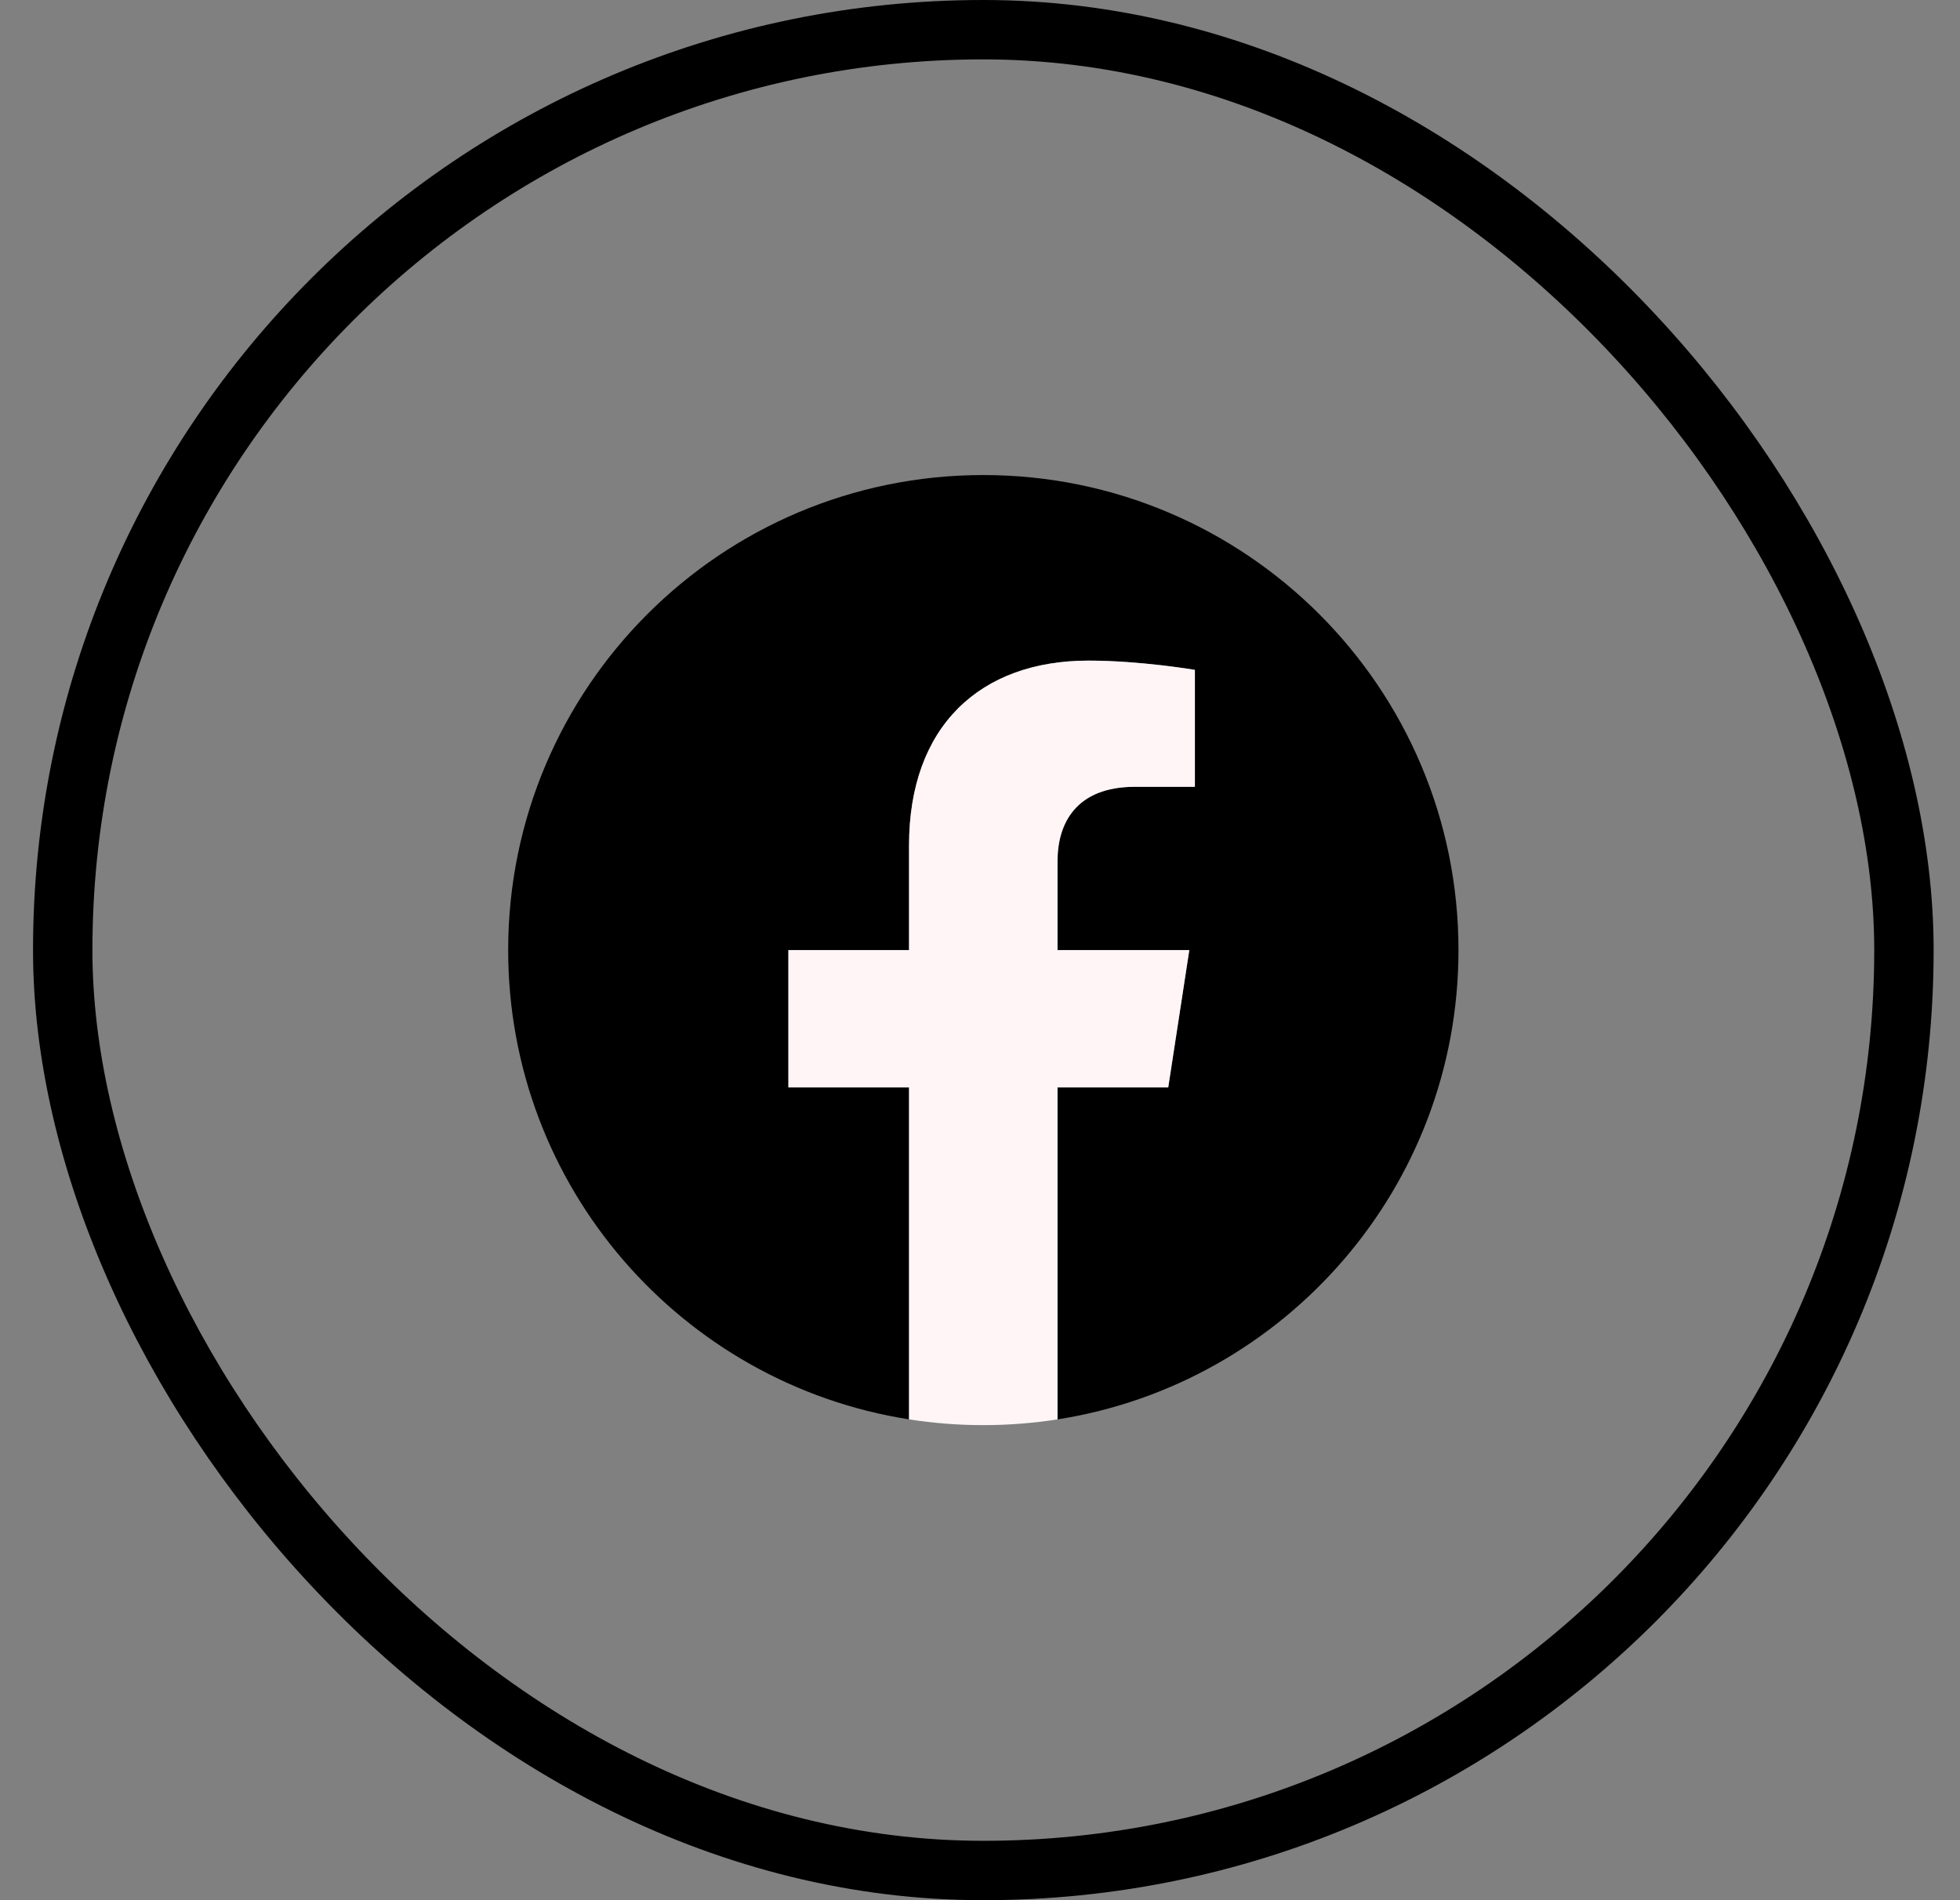 <svg width="33" height="32" viewBox="0 0 33 32" fill="none" xmlns="http://www.w3.org/2000/svg">
<rect x="0" y="0" width="33" height="32" fill="#808080" stroke="none"/>
<rect x="1.056" y="0.5" width="31" height="31" rx="15.5" stroke="black"/>
<g clip-path="url(#clip0_2084_28930)">
<path d="M24.556 16C24.556 11.582 20.974 8 16.556 8C12.137 8 8.556 11.582 8.556 16C8.556 19.993 11.481 23.303 15.306 23.903V18.312H13.274V16H15.306V14.238C15.306 12.232 16.5 11.125 18.327 11.125C19.202 11.125 20.118 11.281 20.118 11.281V13.25H19.109C18.116 13.25 17.806 13.867 17.806 14.5V16H20.024L19.67 18.312H17.806V23.903C21.63 23.303 24.556 19.993 24.556 16Z" fill="black"/>
<path d="M19.669 18.312L20.024 16H17.805V14.5C17.805 13.867 18.115 13.25 19.109 13.25H20.118V11.281C20.118 11.281 19.203 11.125 18.327 11.125C16.5 11.125 15.305 12.232 15.305 14.238V16H13.274V18.312H15.305V23.903C16.134 24.032 16.977 24.032 17.805 23.903V18.312H19.669Z" fill="#FFF5F7"/>
</g>
<defs>
<clipPath id="clip0_2084_28930">
<rect width="16" height="16" fill="white" transform="translate(8.556 8)"/>
</clipPath>
</defs>
</svg>
